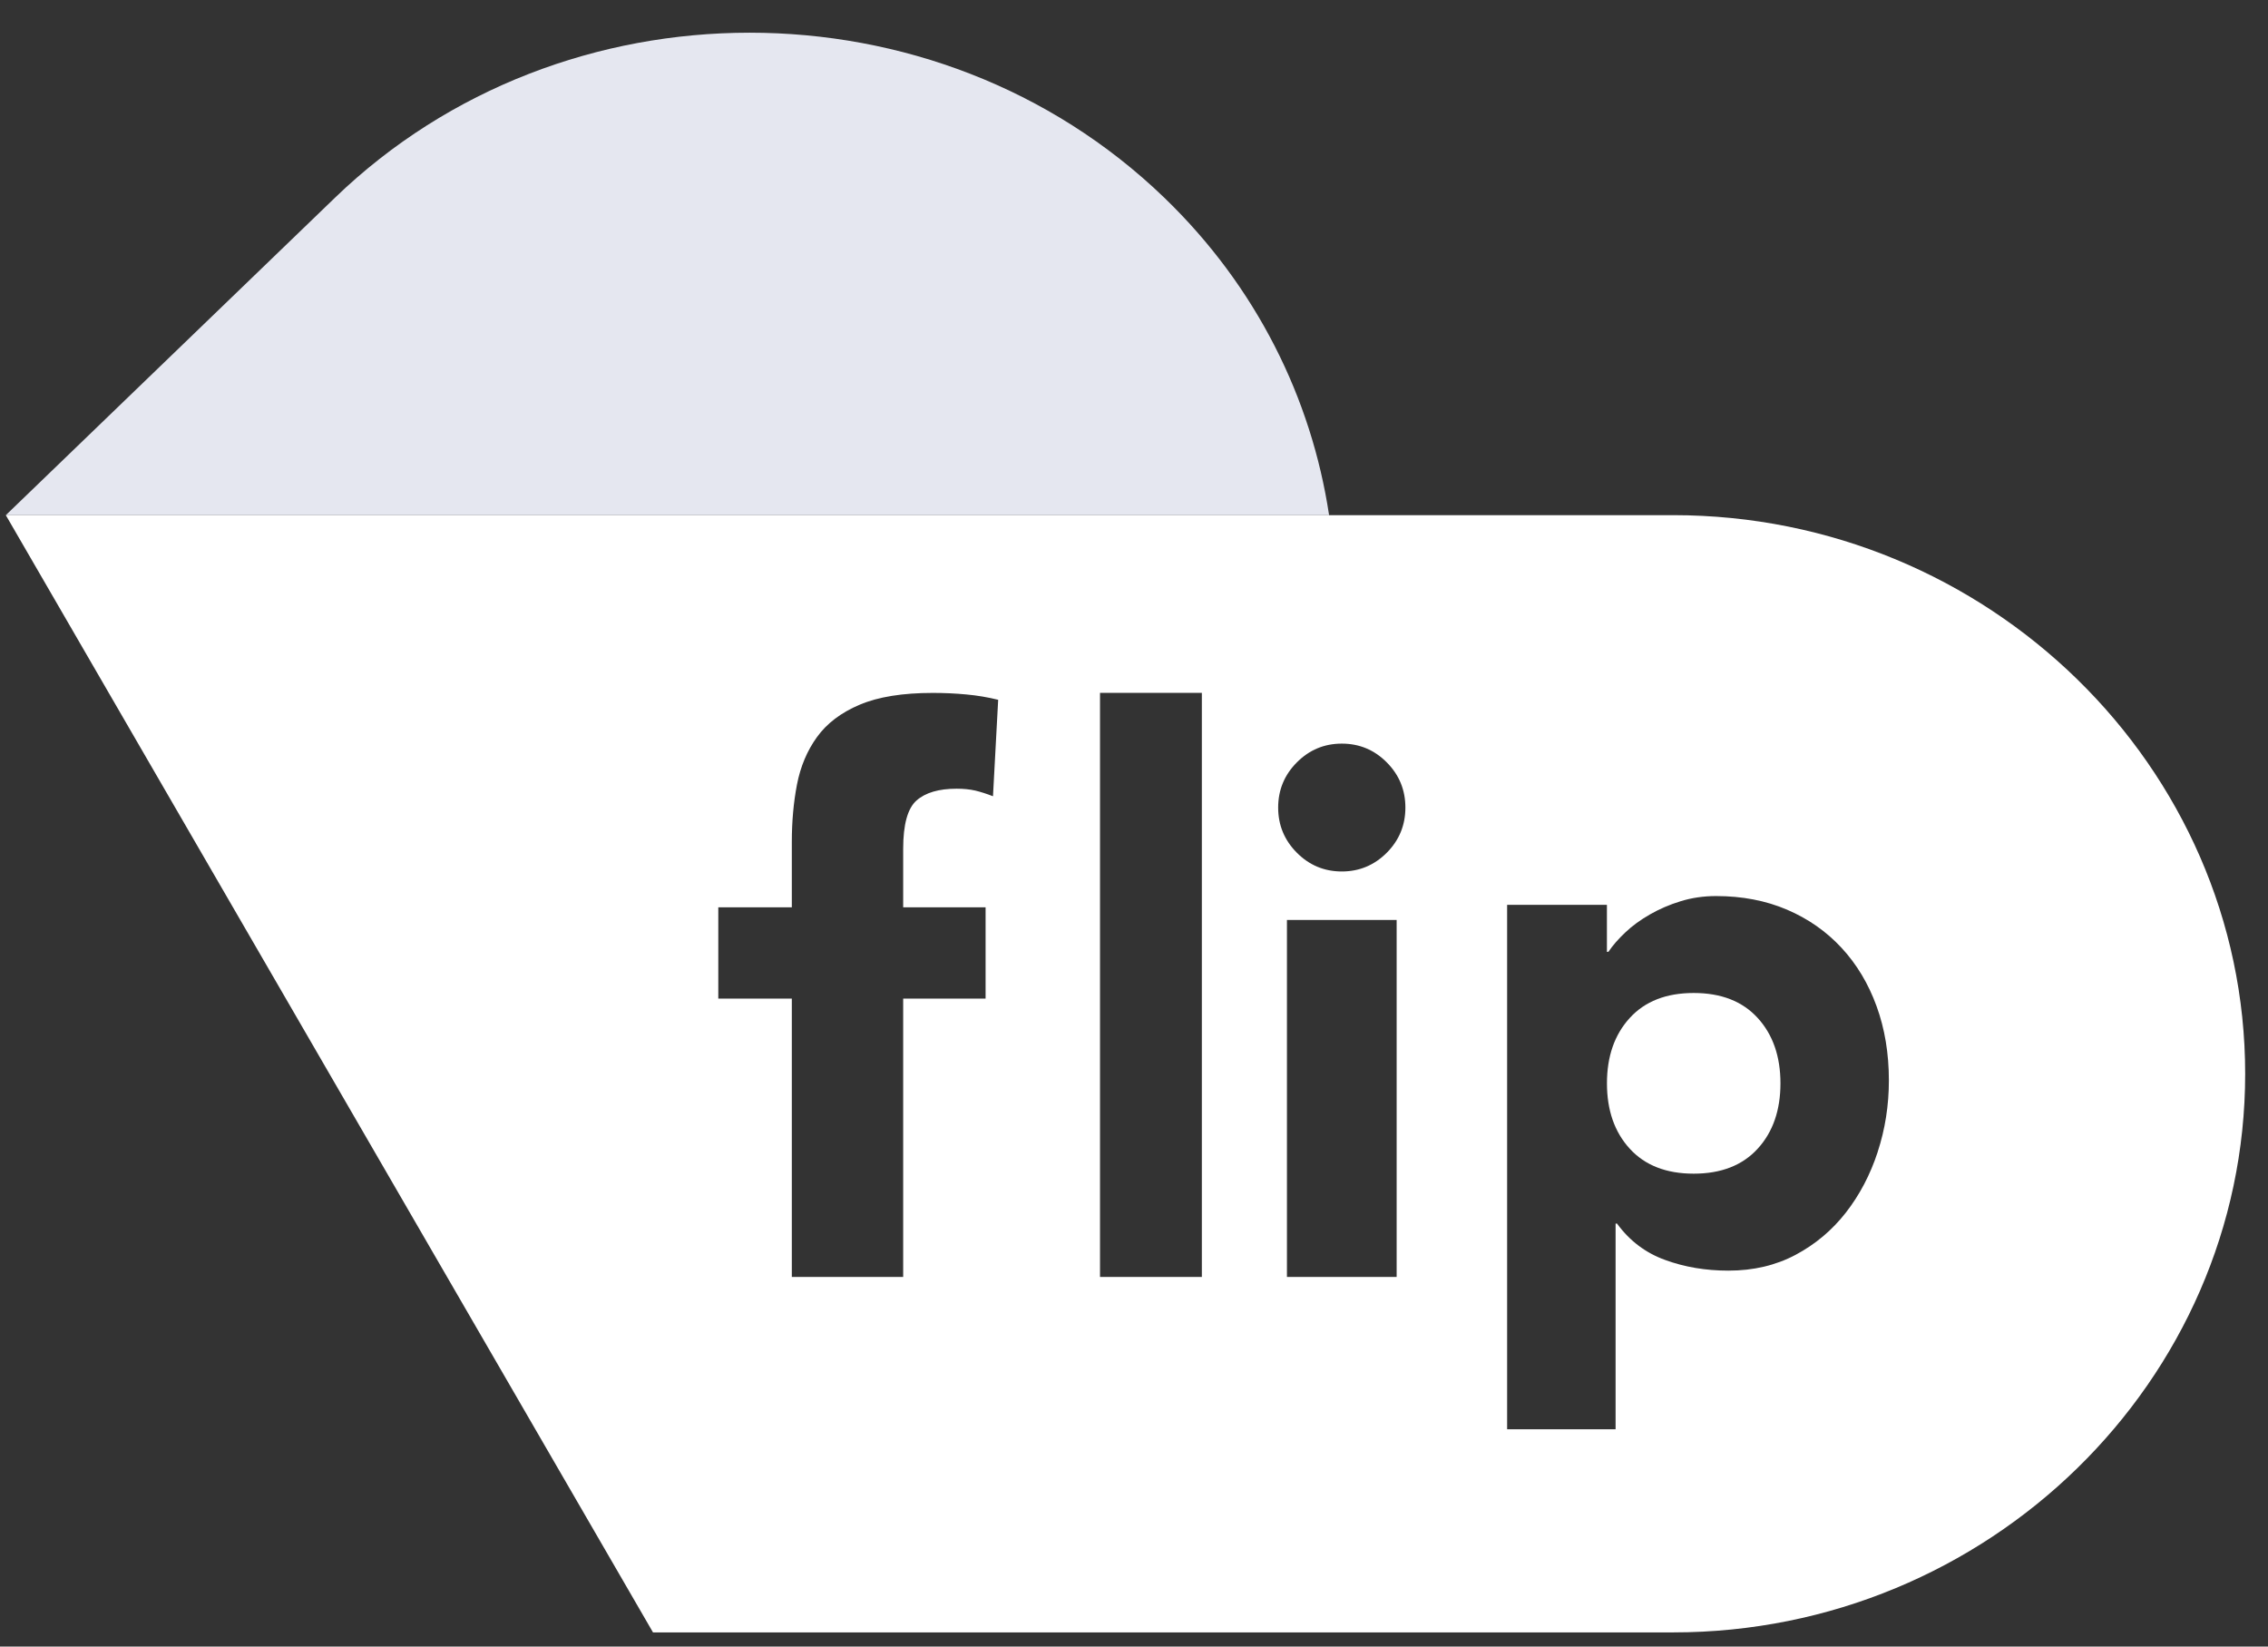 <svg width="62" height="45" viewBox="0 0 62 45" fill="none" xmlns="http://www.w3.org/2000/svg">
<rect x="0" y="0" width="62" height="45" fill="#333333" stroke="none"/>
<path d="M36.333 14.079C35.853 10.897 34.352 7.835 31.826 5.401C25.593 -0.609 15.393 -0.609 9.16 5.401L0.159 14.079H36.333Z" fill="#E5E7F0"/>
<path d="M46.301 27.138C45.55 27.138 44.967 27.366 44.552 27.821C44.136 28.276 43.929 28.872 43.929 29.607C43.929 30.342 44.136 30.939 44.552 31.393C44.967 31.848 45.55 32.076 46.301 32.076C47.052 32.076 47.635 31.848 48.05 31.393C48.466 30.939 48.672 30.342 48.672 29.607C48.672 28.872 48.465 28.275 48.05 27.821C47.635 27.366 47.052 27.138 46.301 27.138Z" fill="white"/>
<path d="M45.74 14.079H0.159L17.851 44.613H45.74C54.34 44.613 61.376 37.743 61.376 29.346C61.376 20.948 54.34 14.079 45.74 14.079ZM27.147 21.762C26.971 21.693 26.808 21.642 26.66 21.606C26.511 21.572 26.341 21.555 26.152 21.555C25.665 21.555 25.299 21.662 25.055 21.877C24.812 22.092 24.69 22.532 24.69 23.197V24.797H26.943V27.291H24.69V34.898H21.646V27.291H19.636V24.797H21.646V23.01C21.646 22.456 21.692 21.933 21.787 21.441C21.882 20.95 22.064 20.516 22.335 20.142C22.605 19.768 22.994 19.474 23.502 19.259C24.01 19.044 24.676 18.937 25.501 18.937C25.813 18.937 26.118 18.951 26.414 18.979C26.712 19.006 27.003 19.055 27.287 19.125L27.145 21.765L27.147 21.762ZM32.855 34.898H30.071V18.936H32.855V34.898ZM38.18 34.898H35.181V25.142H38.18V34.898ZM37.91 23.305C37.569 23.646 37.16 23.817 36.681 23.817C36.201 23.817 35.792 23.646 35.452 23.305C35.112 22.963 34.941 22.552 34.941 22.071C34.941 21.589 35.112 21.177 35.452 20.836C35.792 20.494 36.201 20.323 36.681 20.323C37.16 20.323 37.571 20.494 37.91 20.836C38.249 21.177 38.419 21.588 38.419 22.071C38.419 22.553 38.249 22.964 37.91 23.305ZM51.33 31.484C51.126 32.106 50.836 32.658 50.46 33.14C50.085 33.621 49.627 34.006 49.086 34.294C48.545 34.582 47.933 34.726 47.248 34.726C46.629 34.726 46.052 34.629 45.519 34.434C44.985 34.241 44.547 33.91 44.205 33.441H44.165V39.062H41.2V24.729H43.928V26.014H43.968C44.086 25.84 44.24 25.662 44.432 25.482C44.622 25.301 44.847 25.139 45.104 24.991C45.361 24.844 45.64 24.723 45.944 24.63C46.246 24.537 46.569 24.489 46.913 24.489C47.625 24.489 48.269 24.613 48.849 24.86C49.429 25.108 49.926 25.455 50.342 25.904C50.757 26.352 51.076 26.884 51.3 27.5C51.524 28.115 51.636 28.792 51.636 29.527C51.636 30.21 51.533 30.862 51.329 31.484H51.33Z" fill="white"/>
</svg>
